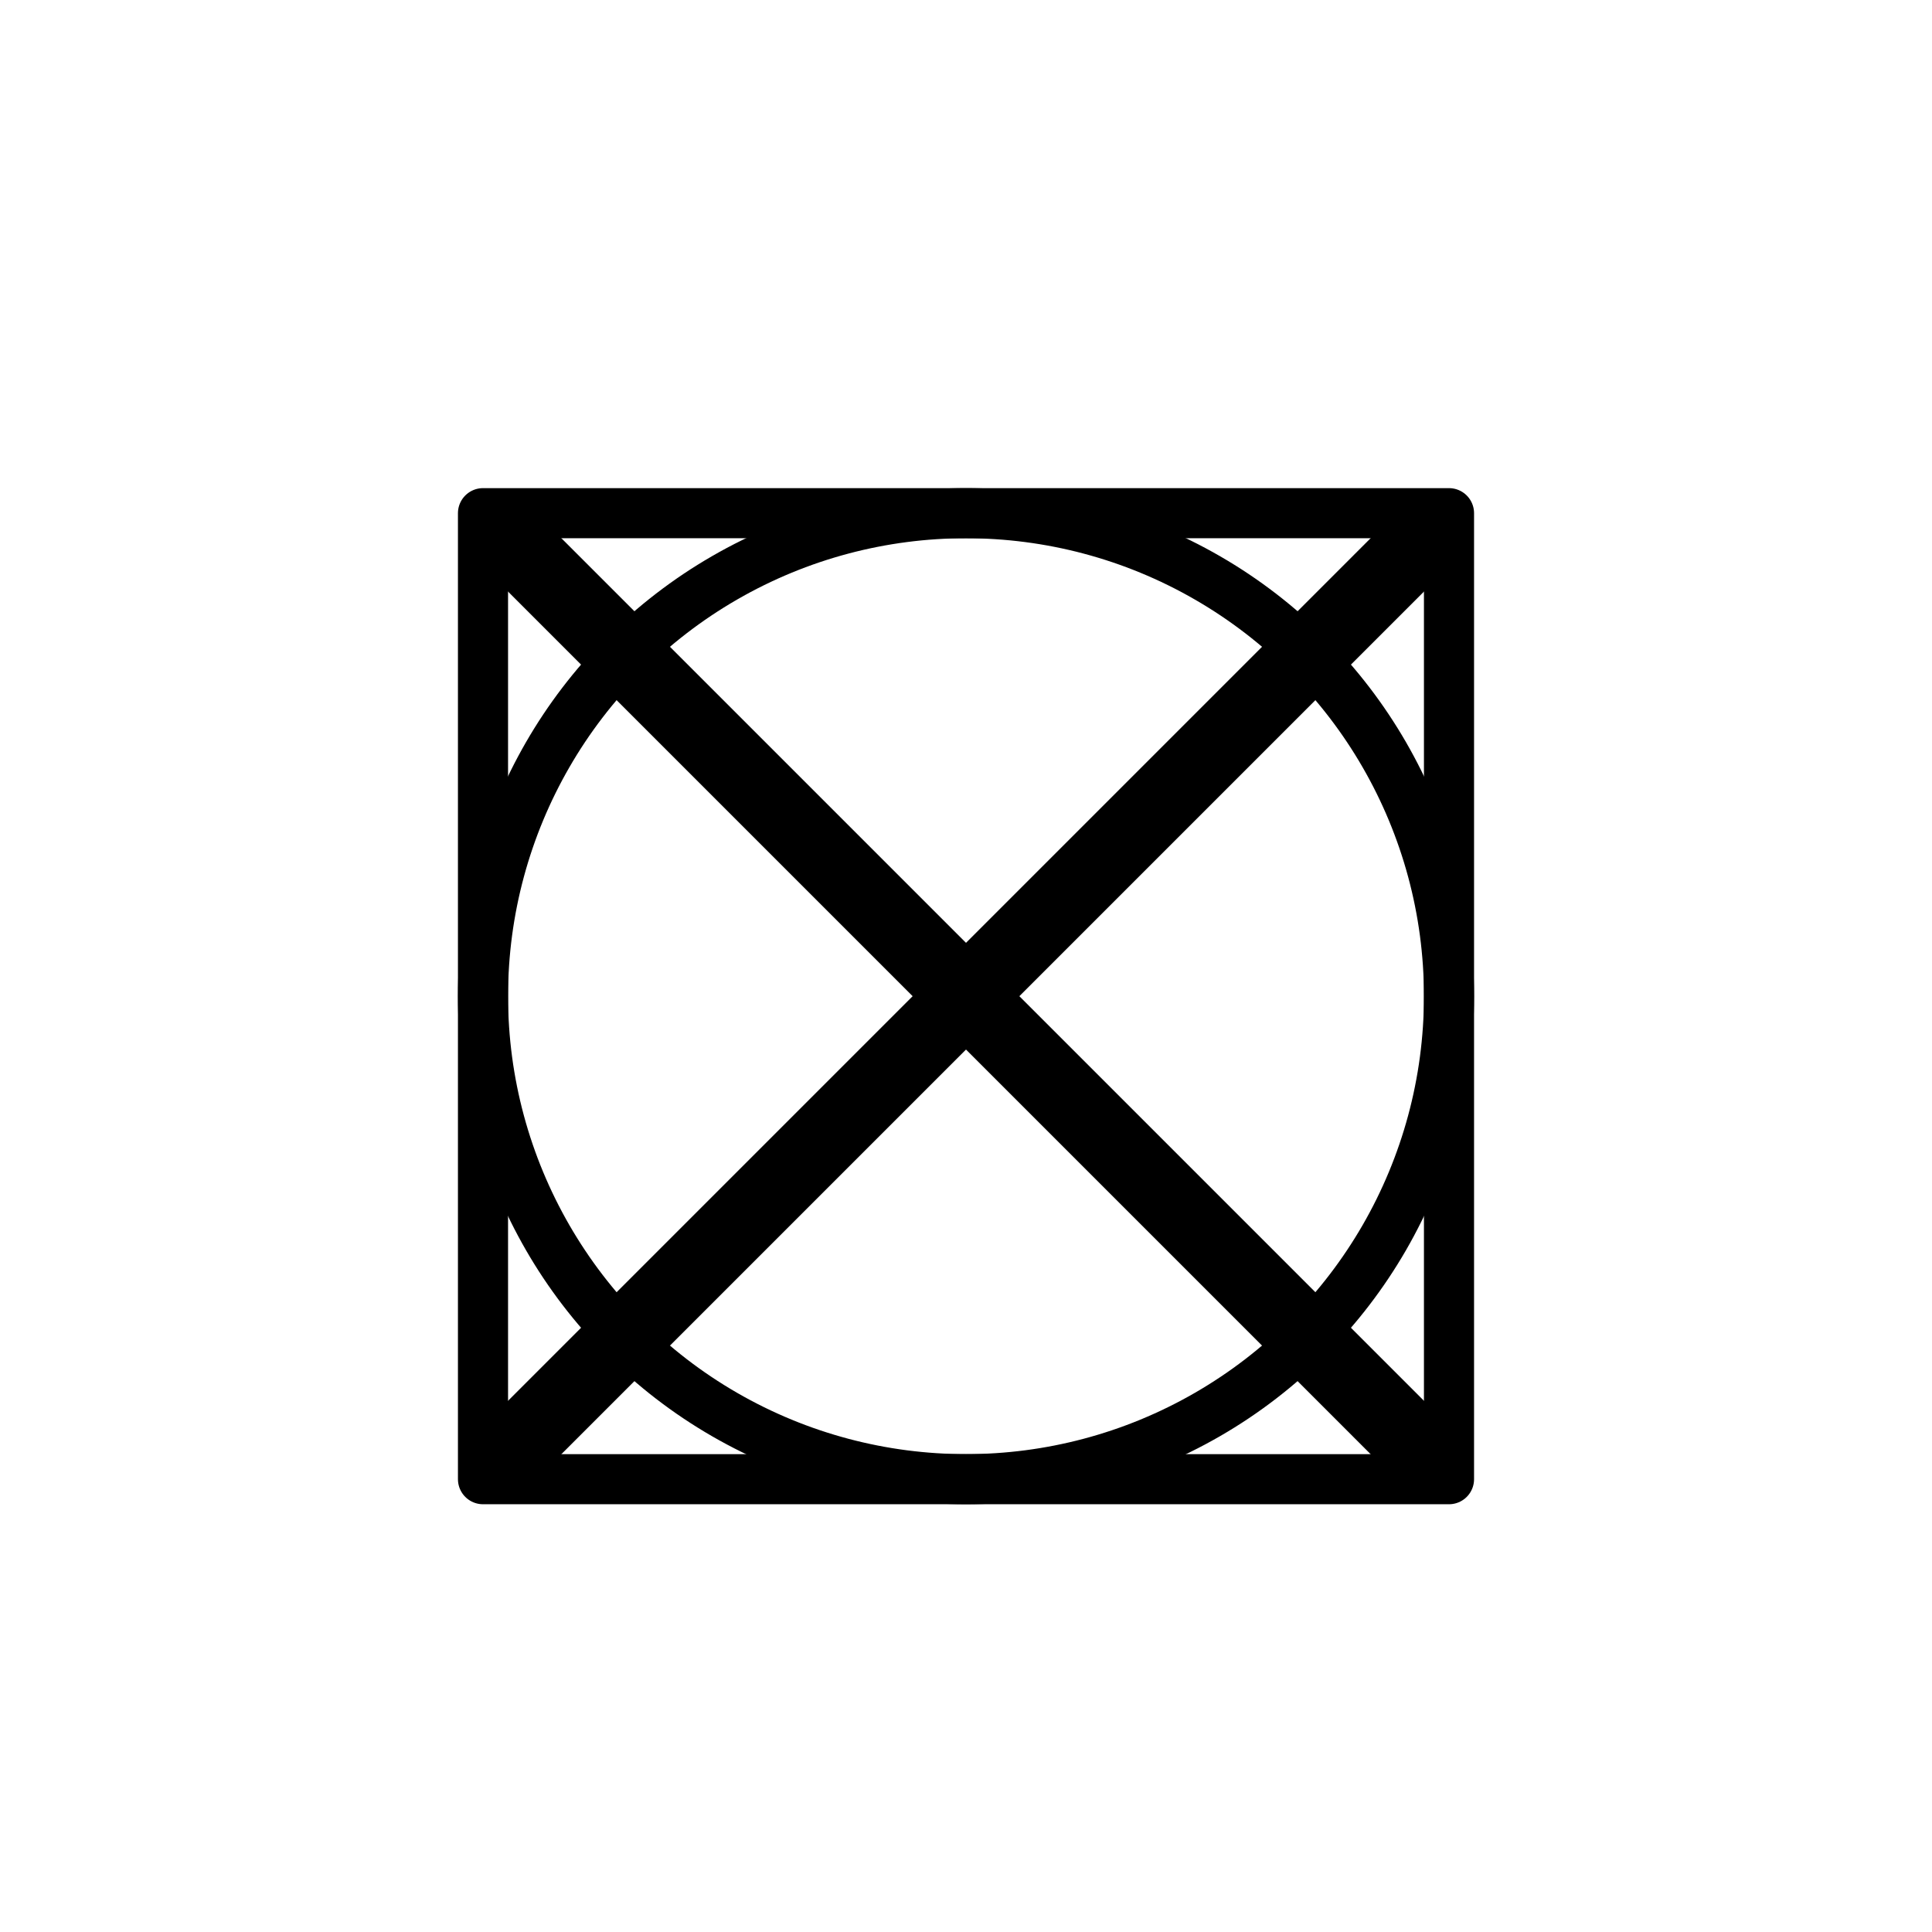 <?xml version="1.0" encoding="UTF-8" standalone="no"?><!DOCTYPE svg PUBLIC "-//W3C//DTD SVG 1.1//EN" "http://www.w3.org/Graphics/SVG/1.1/DTD/svg11.dtd"><svg width="100%" height="100%" viewBox="0 0 32 32" version="1.1" xmlns="http://www.w3.org/2000/svg" xmlns:xlink="http://www.w3.org/1999/xlink" xml:space="preserve" style="fill-rule:evenodd;clip-rule:evenodd;stroke-linecap:round;stroke-miterlimit:1;"><g id="Trocknen"><circle cx="16" cy="16.5" r="8" style="fill:none;stroke:#000;stroke-width:0.83px;"/><rect x="8" y="8.5" width="16" height="16" style="fill:none;stroke:#000;stroke-width:0.83px;stroke-linejoin:round;"/><g><path d="M8.239,8.739l15.522,15.522" style="fill:none;stroke:#000;stroke-width:1.25px;stroke-linejoin:round;"/><path d="M23.761,8.739l-15.522,15.522" style="fill:none;stroke:#000;stroke-width:1.25px;stroke-linejoin:round;"/></g></g></svg>